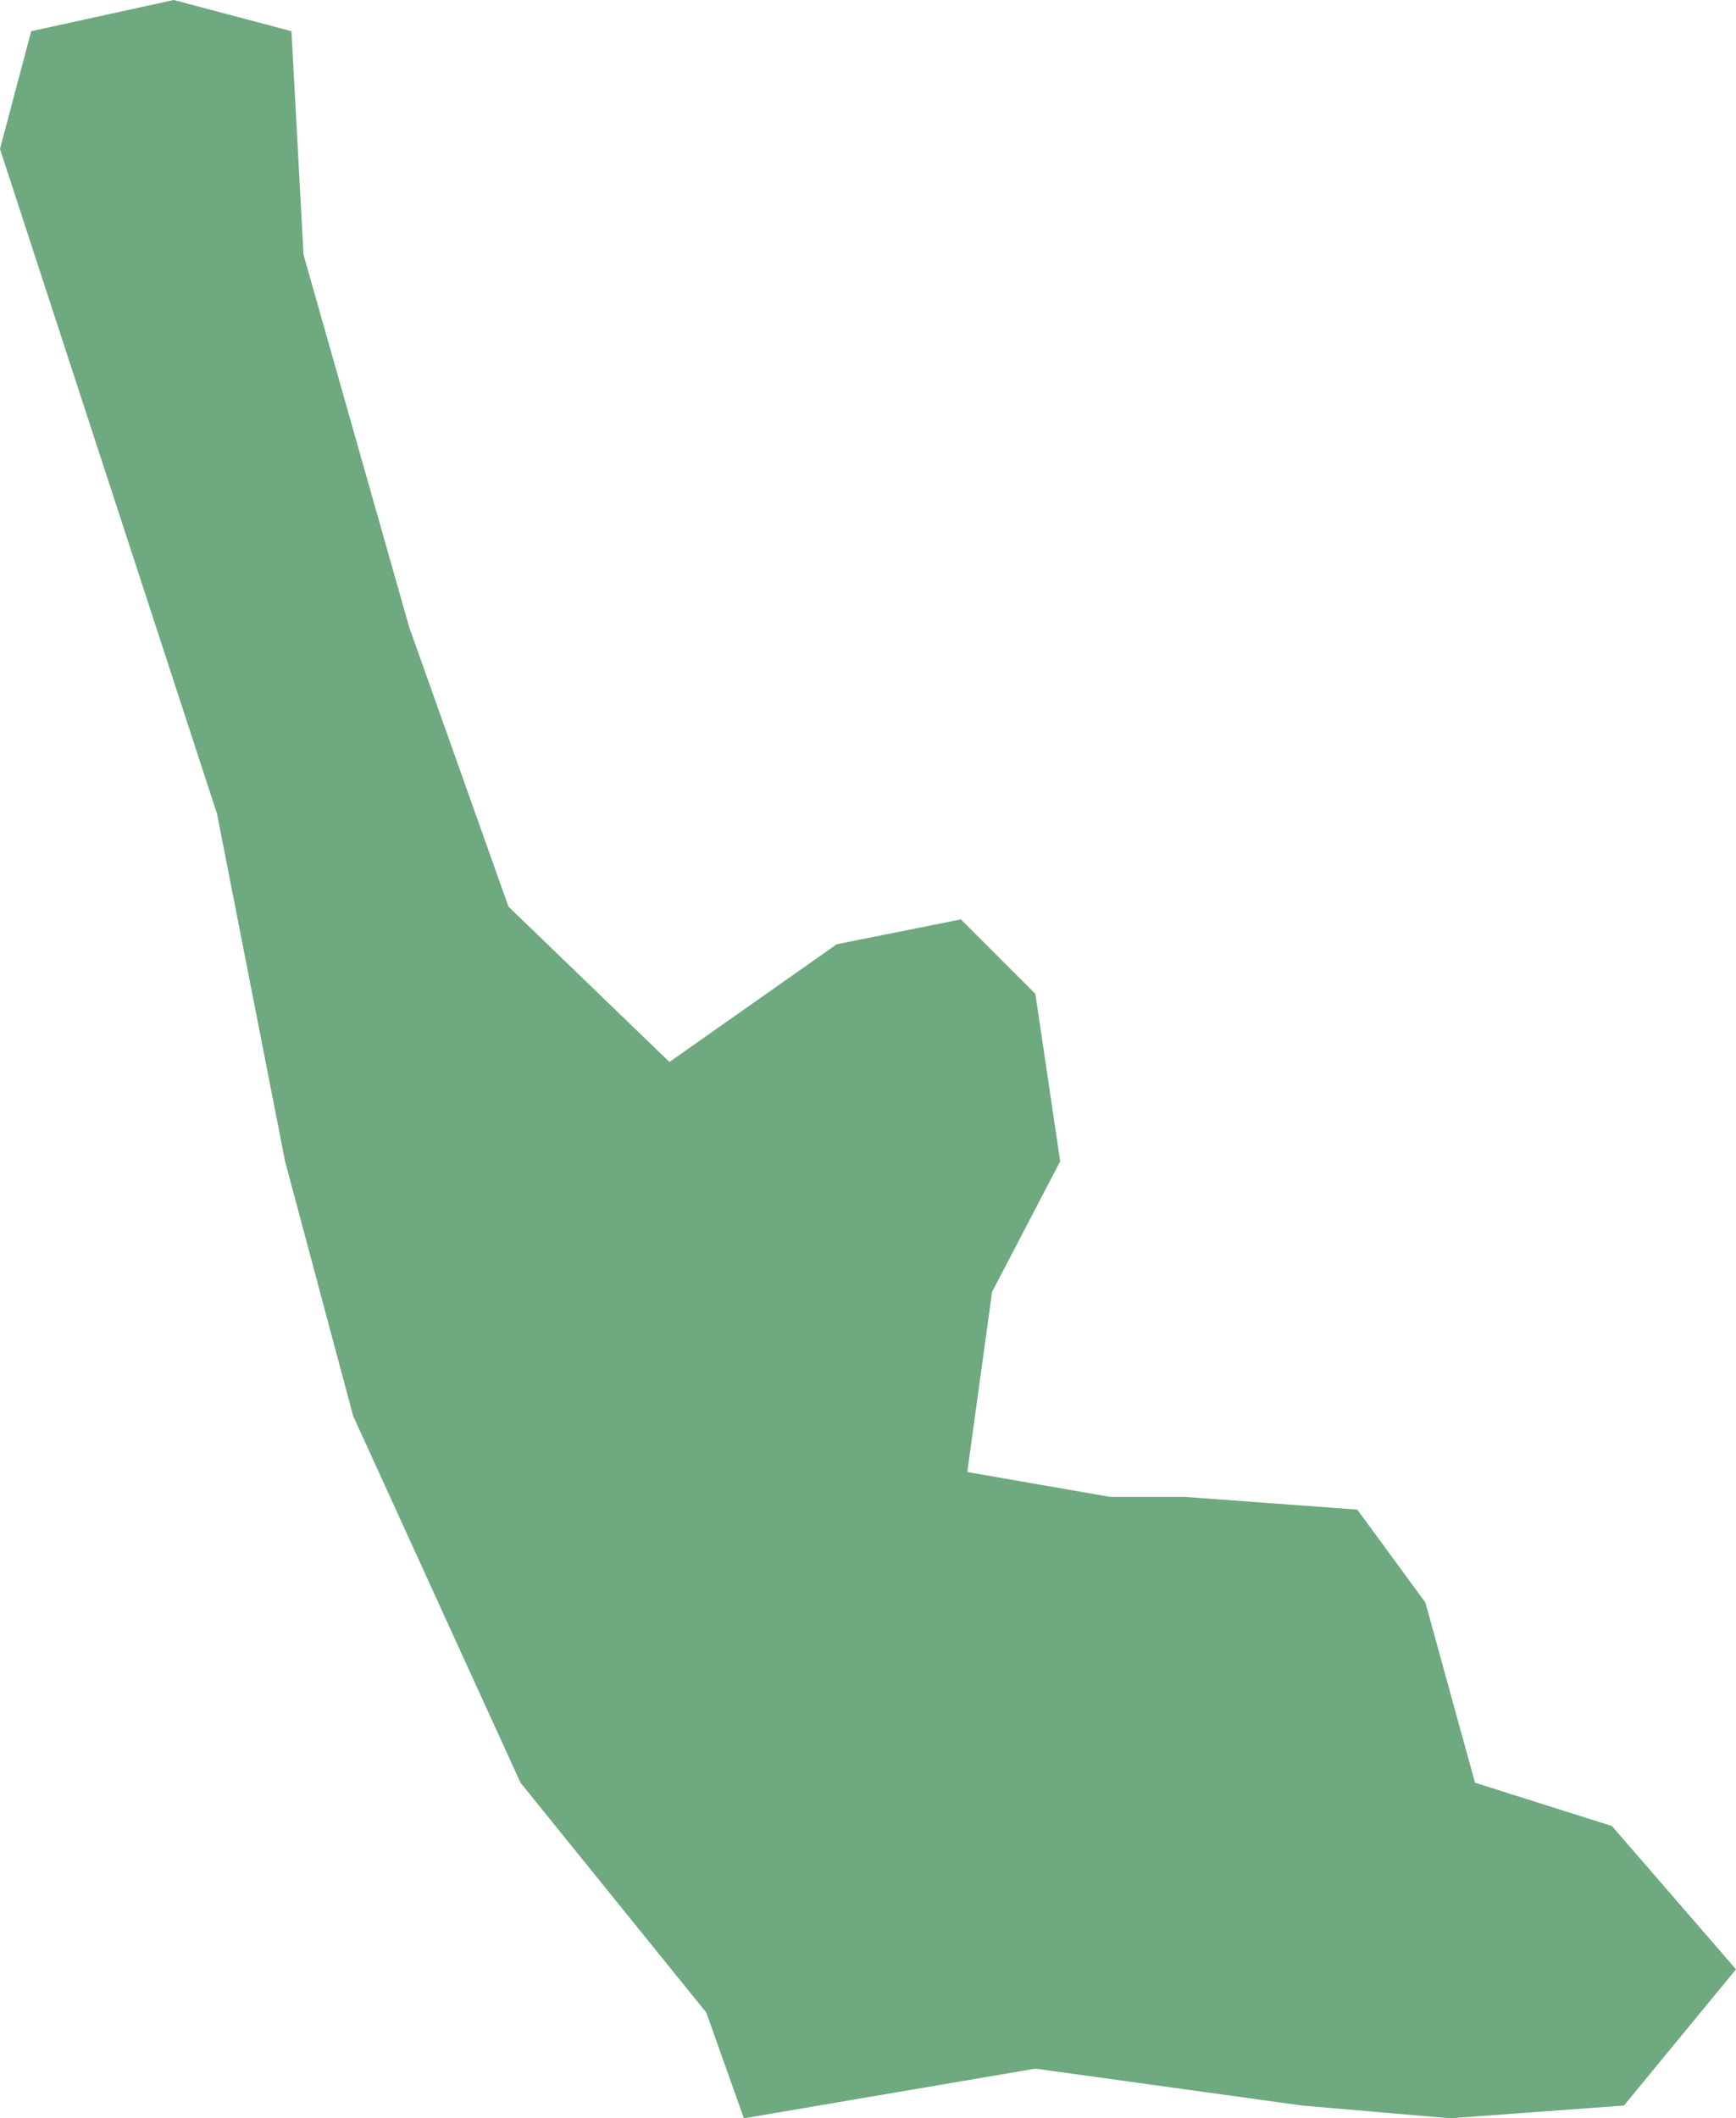 <?xml version="1.0" encoding="UTF-8"?>
<!DOCTYPE svg PUBLIC "-//W3C//DTD SVG 1.1//EN" "http://www.w3.org/Graphics/SVG/1.1/DTD/svg11.dtd">
<!-- Creator: CorelDRAW X8 -->
<svg xmlns="http://www.w3.org/2000/svg" xml:space="preserve" width="100%" height="100%" version="1.1" shape-rendering="geometricPrecision" text-rendering="geometricPrecision" image-rendering="optimizeQuality" fill-rule="evenodd" clip-rule="evenodd"
viewBox="0 0 2448 2986"
 xmlns:xlink="http://www.w3.org/1999/xlink">
 <g id="Layer_x0020_1">
  <g id="Layers">
   <g id="India_Districts_selection">
    <polygon fill="#6EA97F" points="1355,1296 1460,1401 1495,1637 1399,1821 1364,2075 1565,2110 1670,2110 1914,2128 2010,2259 2080,2513 2273,2574 2448,2776 2290,2968 2045,2986 1836,2968 1460,2916 1049,2986 996,2837 734,2513 498,1996 402,1637 306,1147 0,210 44,44 245,0 411,44 428,359 577,884 717,1278 944,1497 1180,1331 "/>
   </g>
  </g>
 </g>
</svg>
